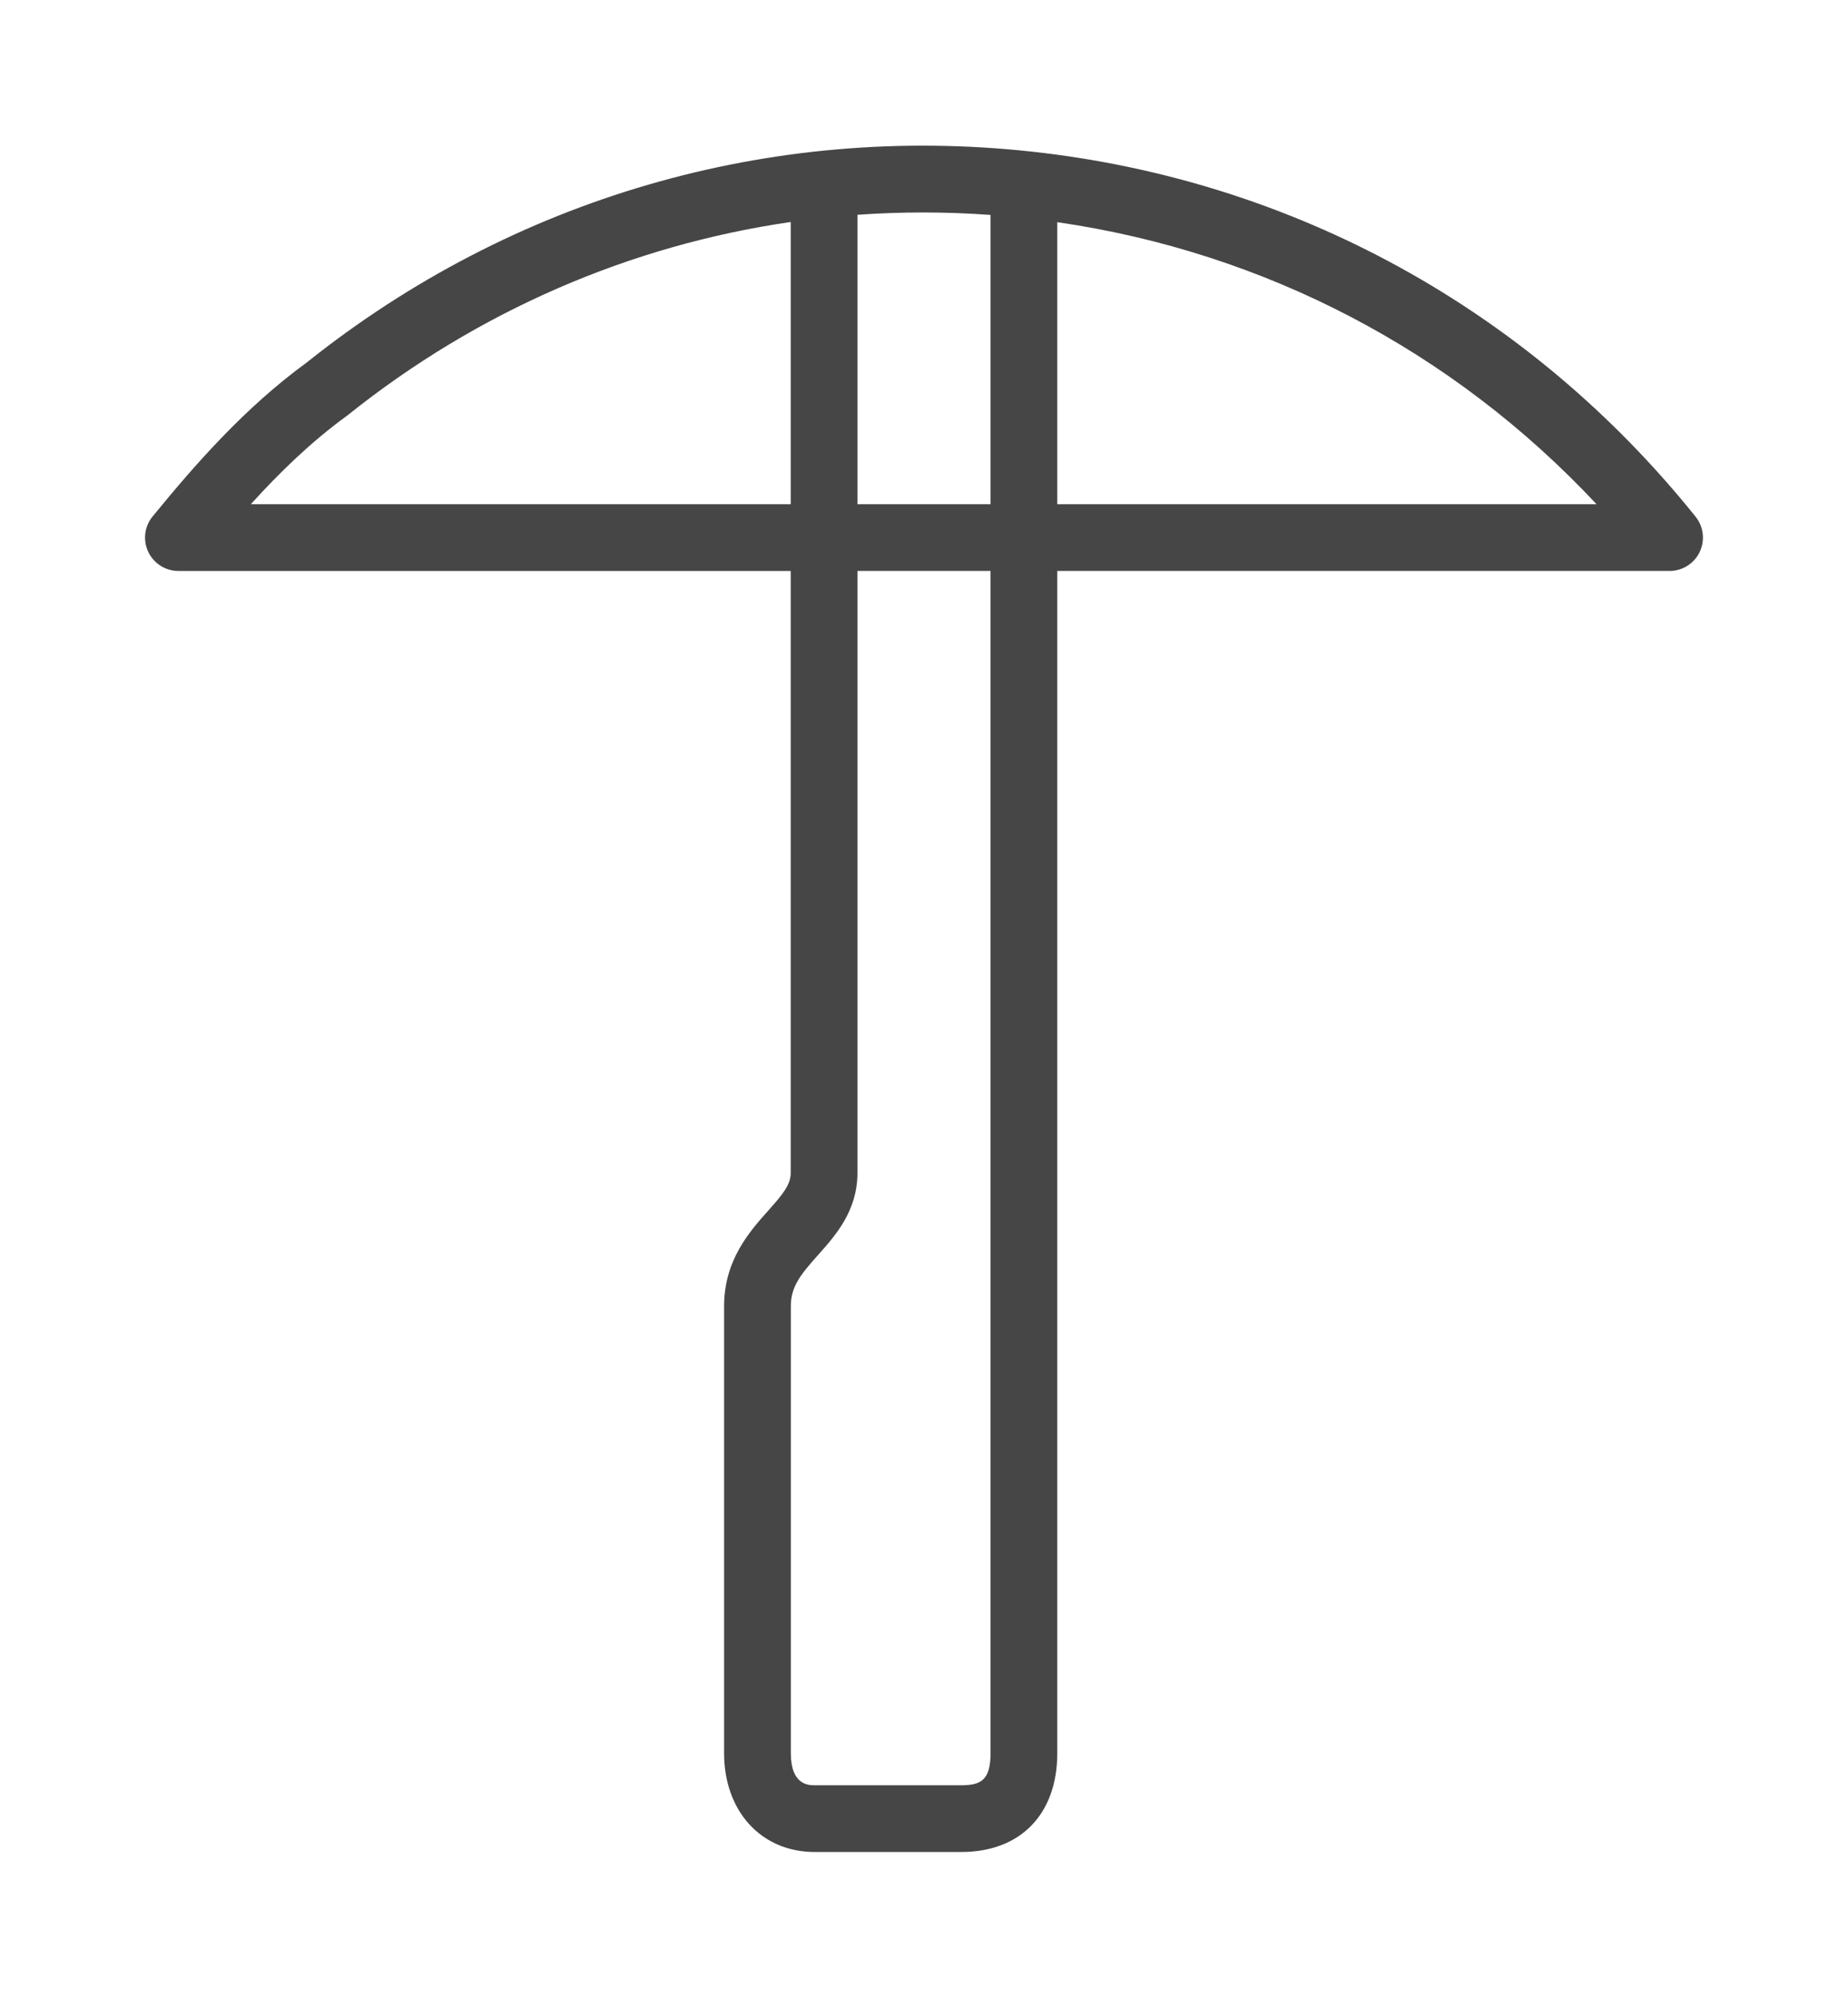 <?xml version="1.0" encoding="UTF-8"?>
<svg xmlns="http://www.w3.org/2000/svg" id="Ebene_3" version="1.1" viewBox="0 0 311.811 337.071">
  <defs>
    <style>
      .st0 {
        fill: #474647;
      }
    </style>
  </defs>
  <path class="st0" d="M286.097,87.187c-28.044-34.946-67.885-56.831-112.186-61.624-44.064-4.767-87.442,7.875-122.149,35.597-10.36,7.557-18.625,16.953-26.015,25.985-1.378,1.684-1.662,4.01-.73,5.977.931,1.966,2.912,3.219,5.088,3.219h103.31v101.581c0,1.999-1.371,3.635-3.795,6.352-3.142,3.524-7.445,8.35-7.445,16.128v75.407c0,9.824,6.284,16.684,15.28,16.684h24.759c9.981,0,16.181-6.393,16.181-16.684V96.341h103.31c2.166,0,4.14-1.242,5.076-3.195.937-1.953.671-4.27-.685-5.959ZM167.135,36.267v48.814h-22.459v-48.839c7.423-.528,14.924-.523,22.459.025ZM42.321,85.08c4.865-5.371,10.177-10.532,16.17-14.89.07-.051.139-.103.206-.157,21.956-17.564,47.639-28.643,74.719-32.576v47.623H42.321ZM167.135,295.808c0,4.585-1.657,5.424-4.921,5.424h-24.759c-.994,0-4.019,0-4.019-5.424v-75.407c0-3.325,1.658-5.346,4.589-8.634,2.963-3.322,6.65-7.458,6.65-13.846v-101.581h22.459v199.467ZM178.395,85.08v-47.592c35.042,5.083,66.806,21.729,90.988,47.592h-90.988Z"></path>
</svg>
